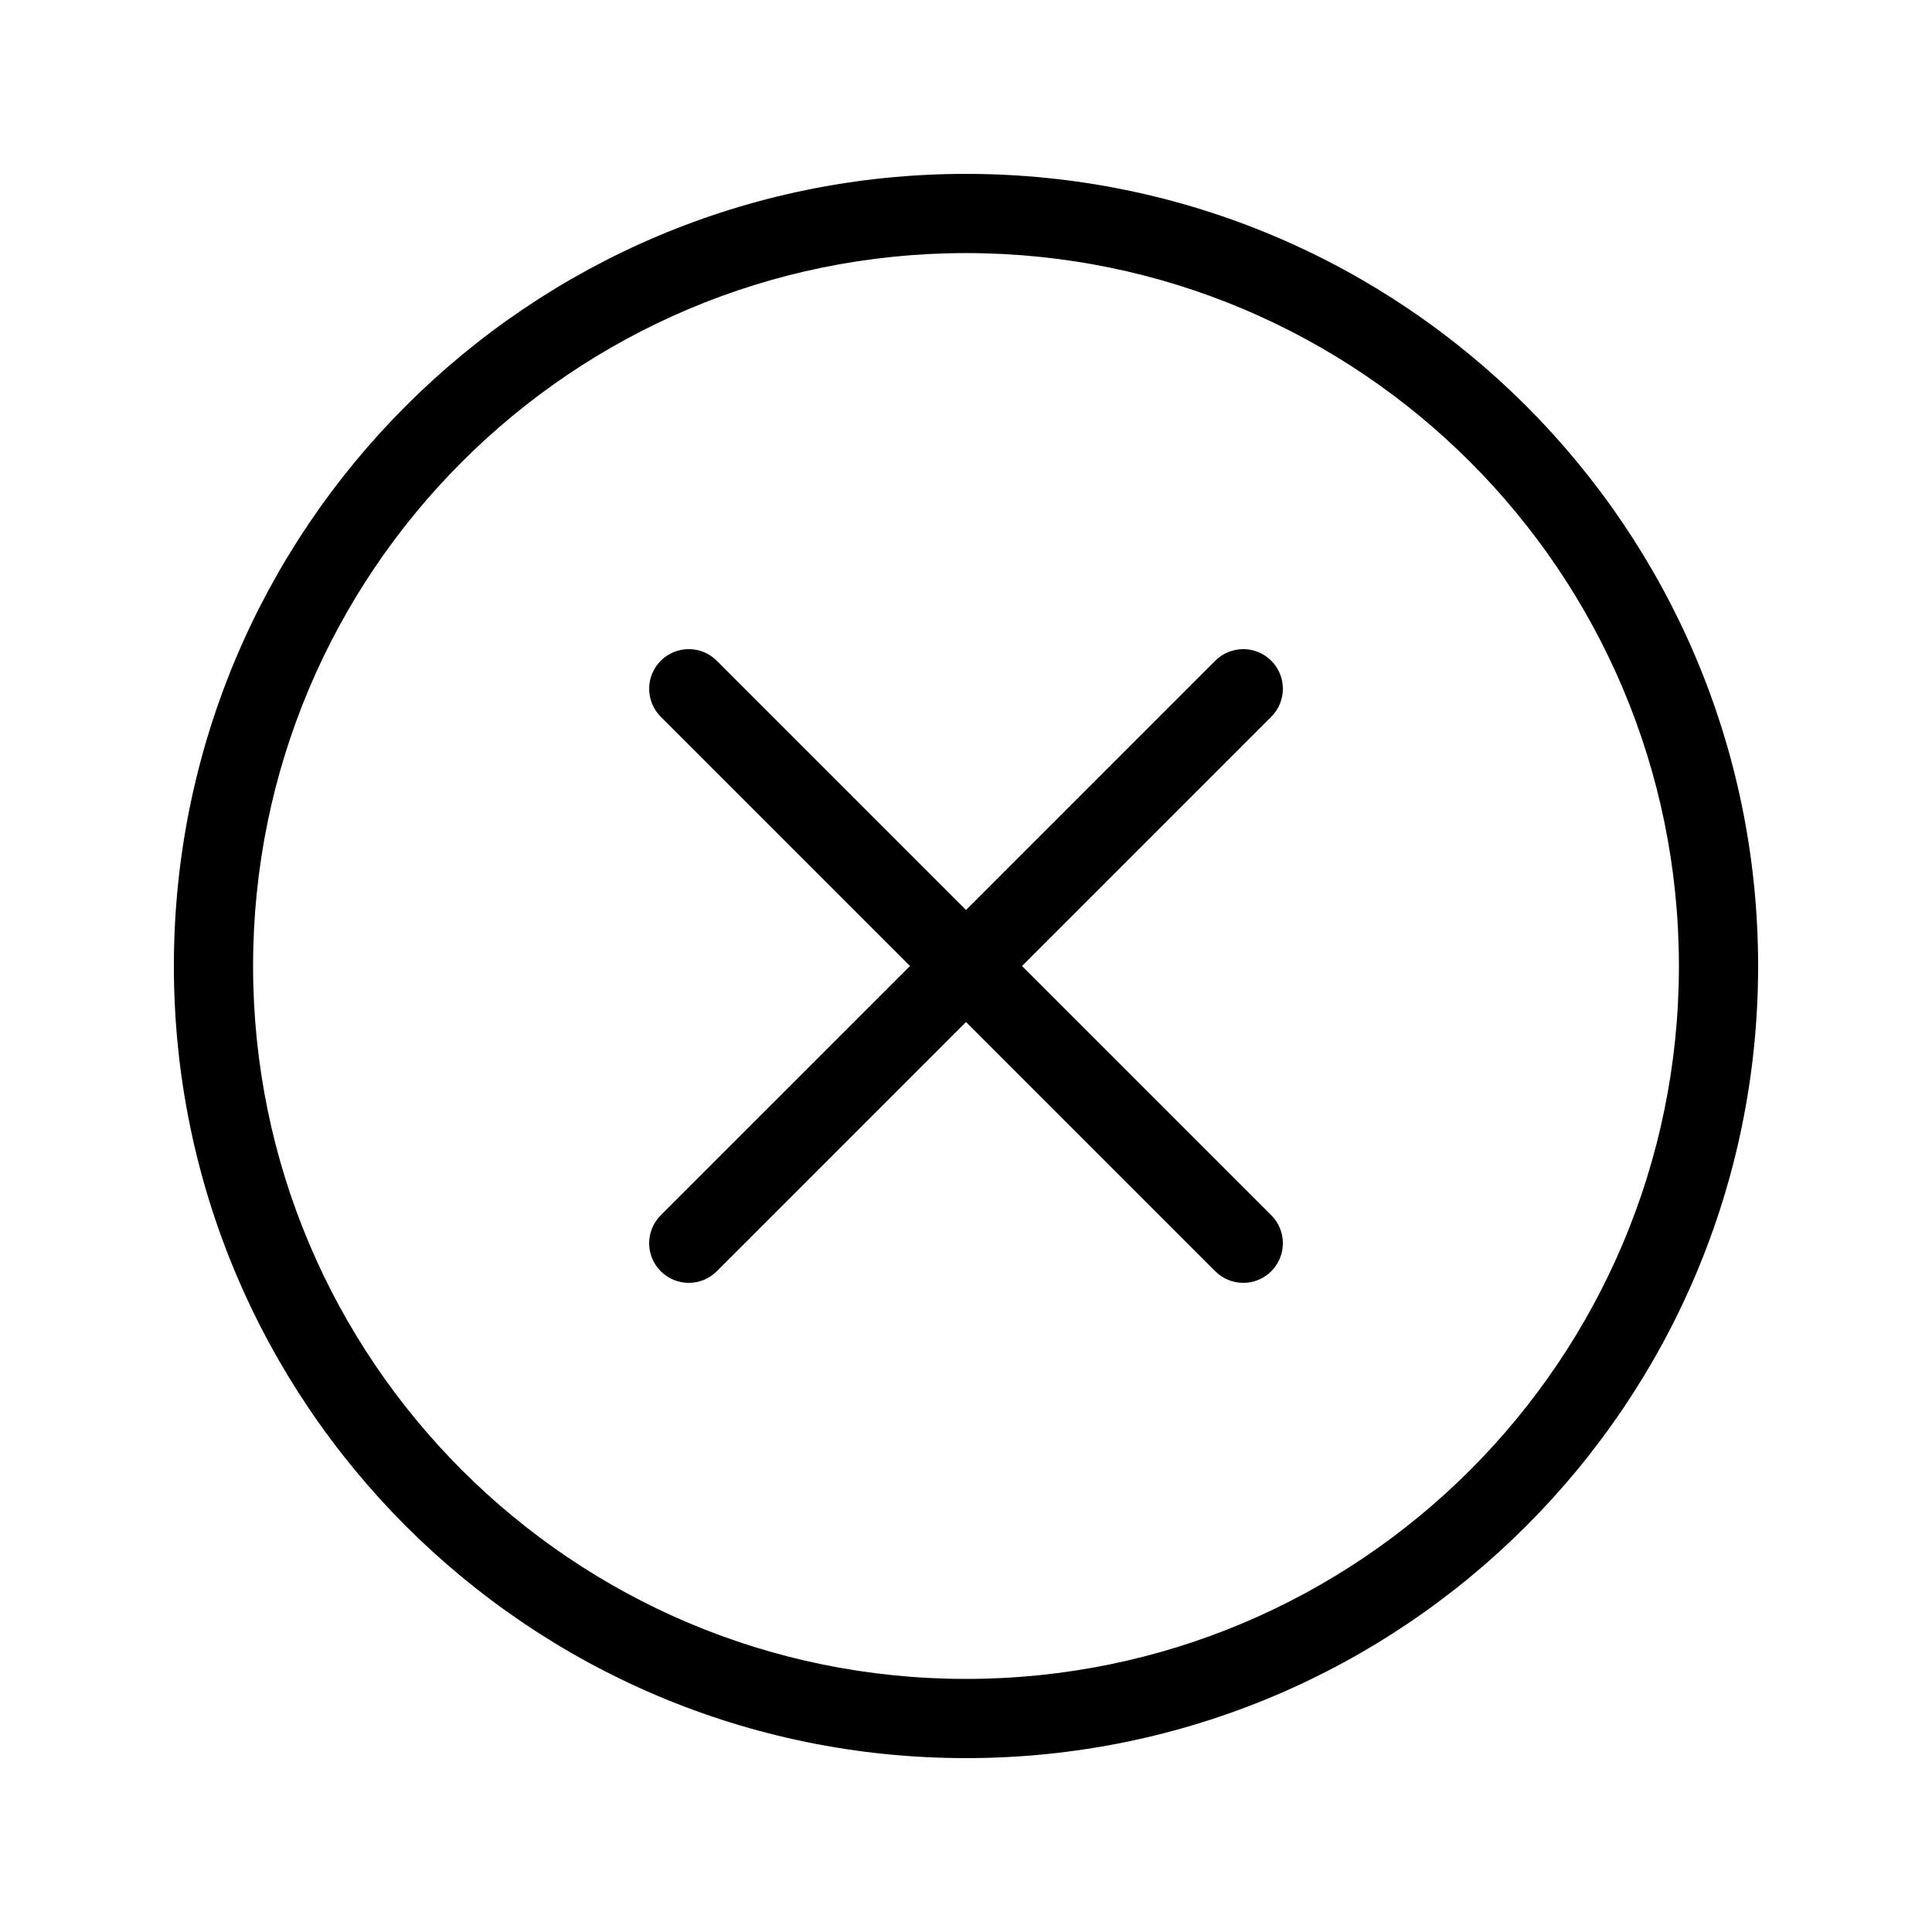 <?xml version="1.0" encoding="UTF-8"?>
<!-- Uploaded to: ICON Repo, www.svgrepo.com, Generator: ICON Repo Mixer Tools -->
<svg fill="#000000" width="800px" height="800px" version="1.1" viewBox="144 144 512 512" xmlns="http://www.w3.org/2000/svg">
 <path d="m190.08 400c0 115.93 93.984 209.92 209.92 209.92 115.93 0 209.92-93.984 209.92-209.92 0-115.94-93.984-209.92-209.92-209.92-115.94 0-209.92 93.984-209.92 209.92zm398.85 0c0 104.34-84.586 188.93-188.93 188.93-104.34 0-188.93-84.586-188.93-188.93 0-104.34 84.586-188.93 188.93-188.93 104.34 0 188.93 84.586 188.93 188.93zm-174.08 0 66.051-66.051c4.098-4.102 4.098-10.746 0-14.844-4.102-4.102-10.746-4.102-14.848 0l-66.047 66.051-66.051-66.051c-4.102-4.102-10.746-4.102-14.844 0-4.102 4.098-4.102 10.742 0 14.844l66.051 66.051-66.051 66.047c-4.102 4.102-4.102 10.746 0 14.848 4.098 4.098 10.742 4.098 14.844 0l66.051-66.051 66.047 66.051c4.102 4.098 10.746 4.098 14.848 0 4.098-4.102 4.098-10.746 0-14.848z" fill-rule="evenodd"/>
</svg>
